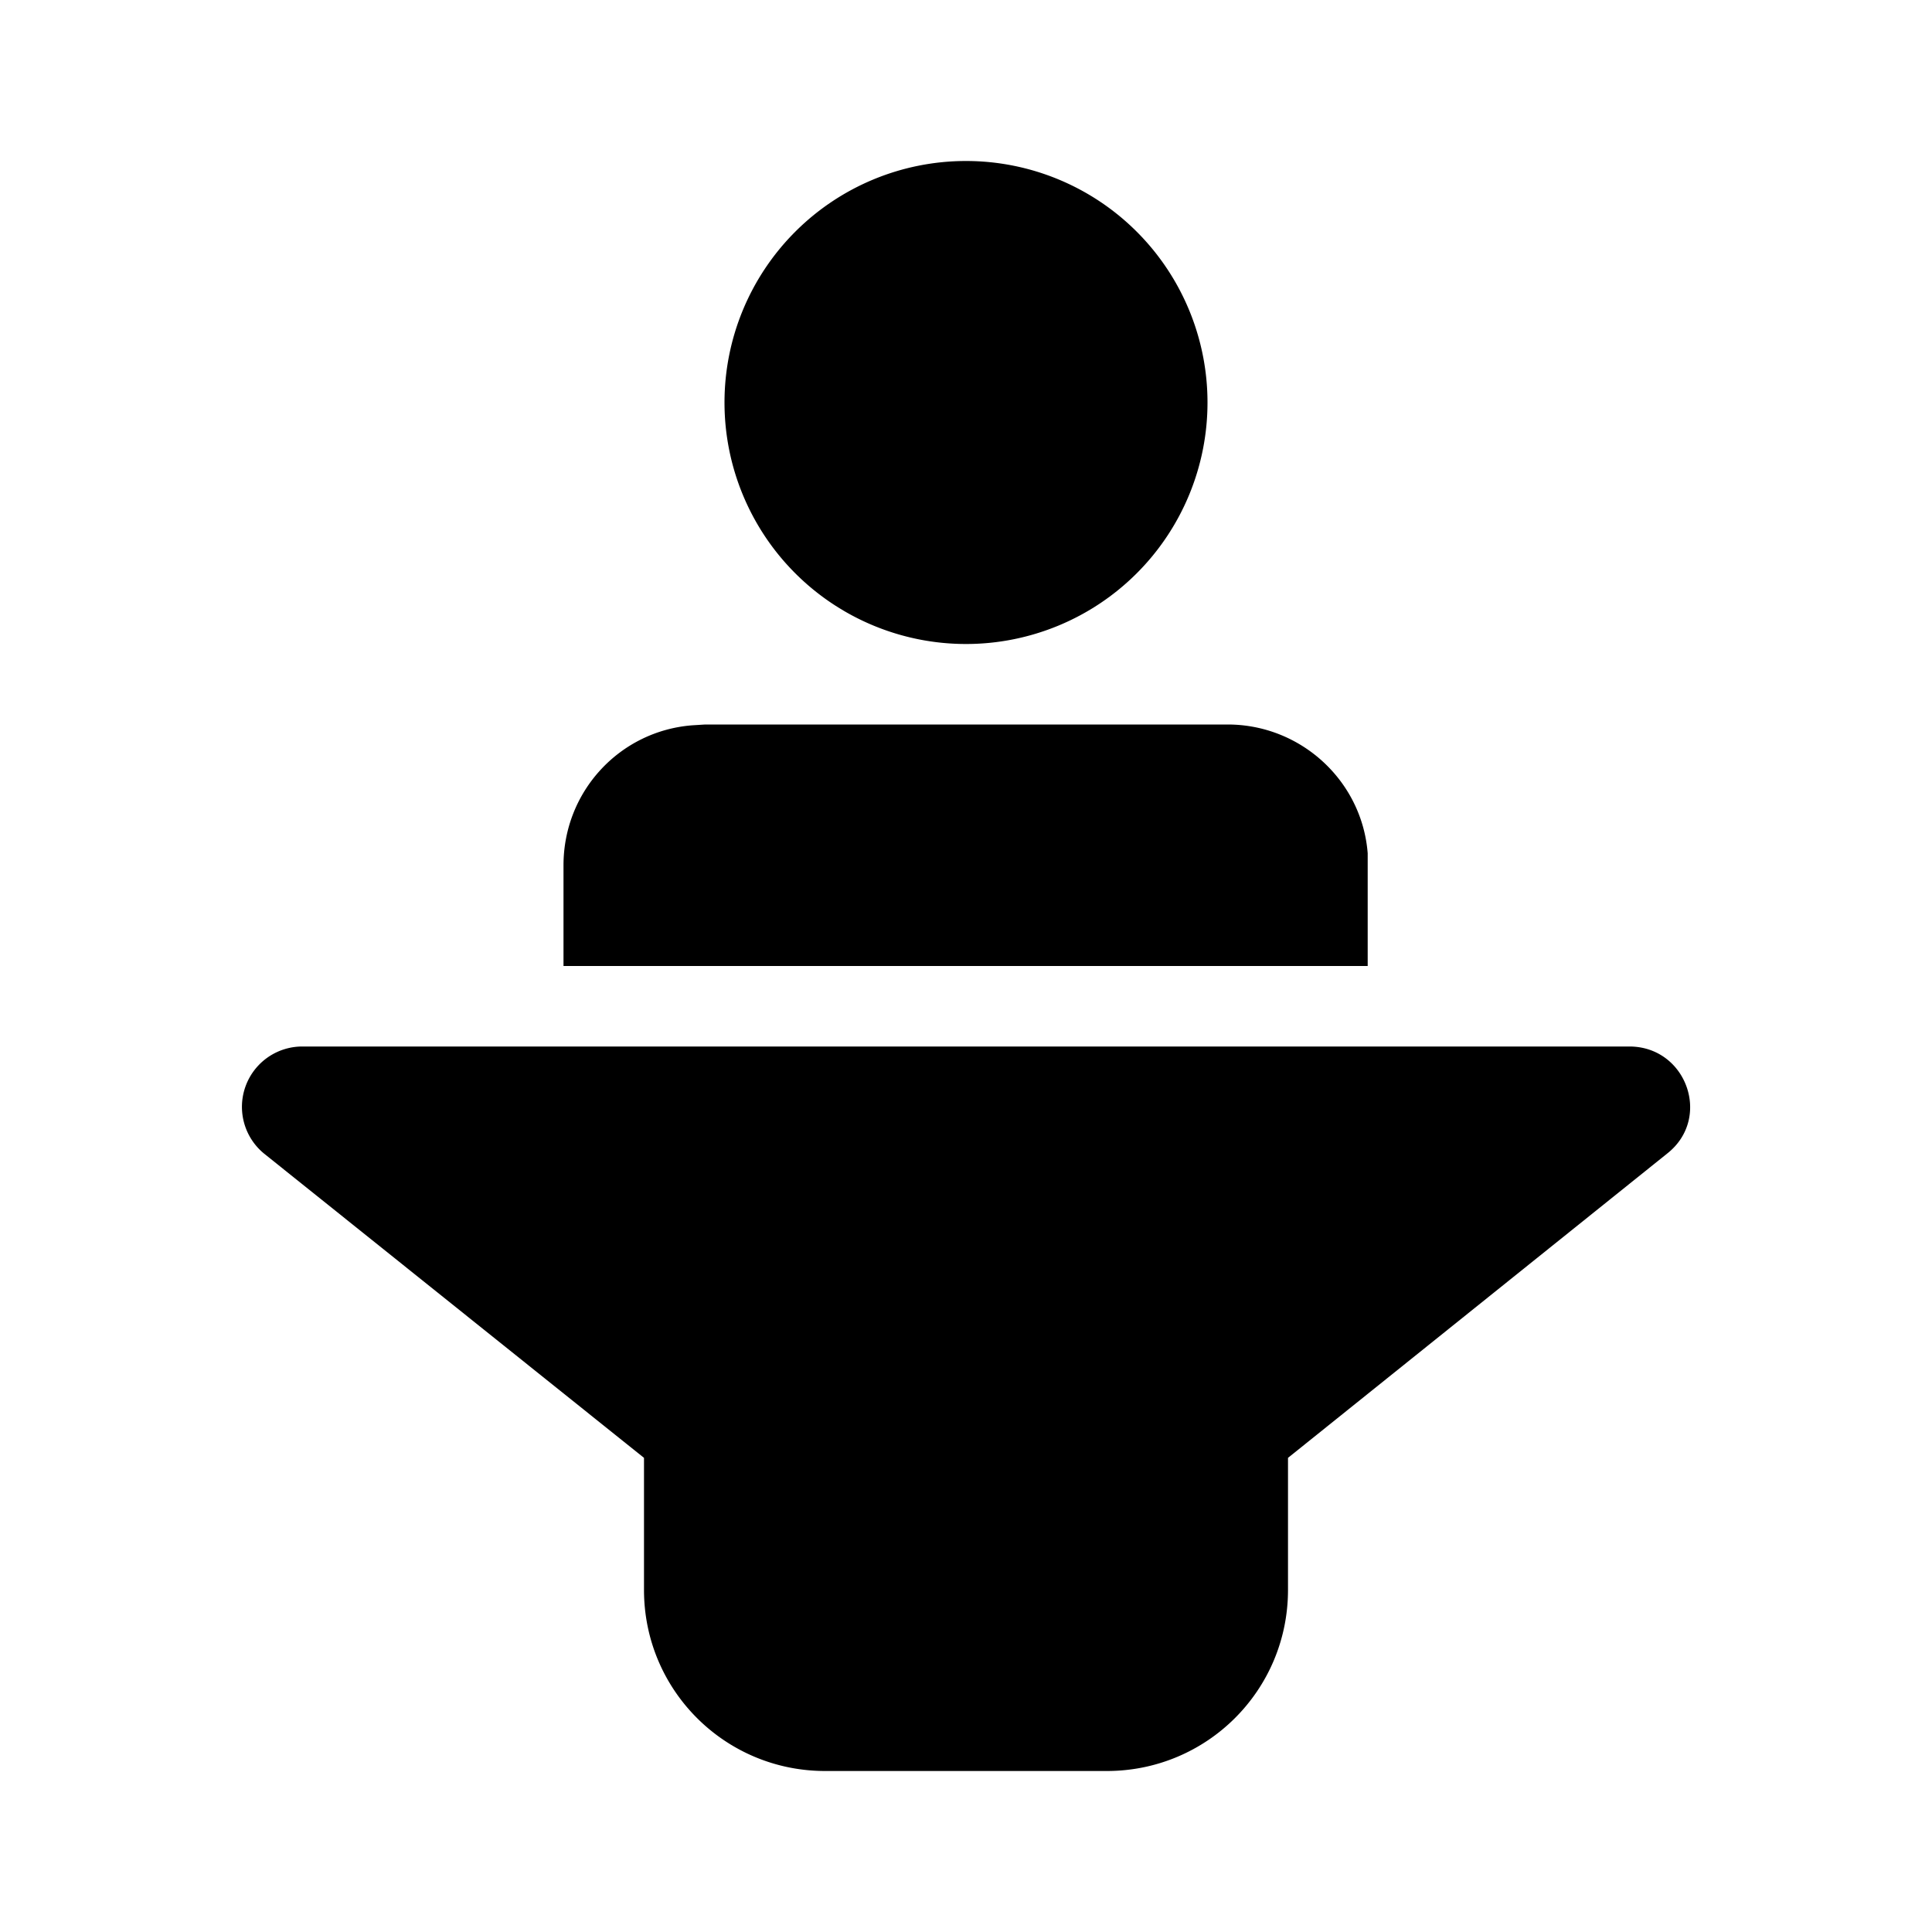 <svg fill="currentColor" viewBox="0 0 24 24"><path d="M20.24 13c.71 0 1.03.89.47 1.33L16 18.11v1.64C16 21 14.99 22 13.75 22h-3.5C9.01 22 8 21 8 19.75v-1.64l-4.72-3.78A.75.75 0 0 1 3.75 13h16.5ZM8.75 9h6.5c.91 0 1.67.7 1.74 1.6V12H7v-1.25c0-.92.7-1.67 1.6-1.74L8.76 9h6.5-6.5ZM12 2a3 3 0 1 1 0 6 3 3 0 0 1 0-6Z"/></svg>
